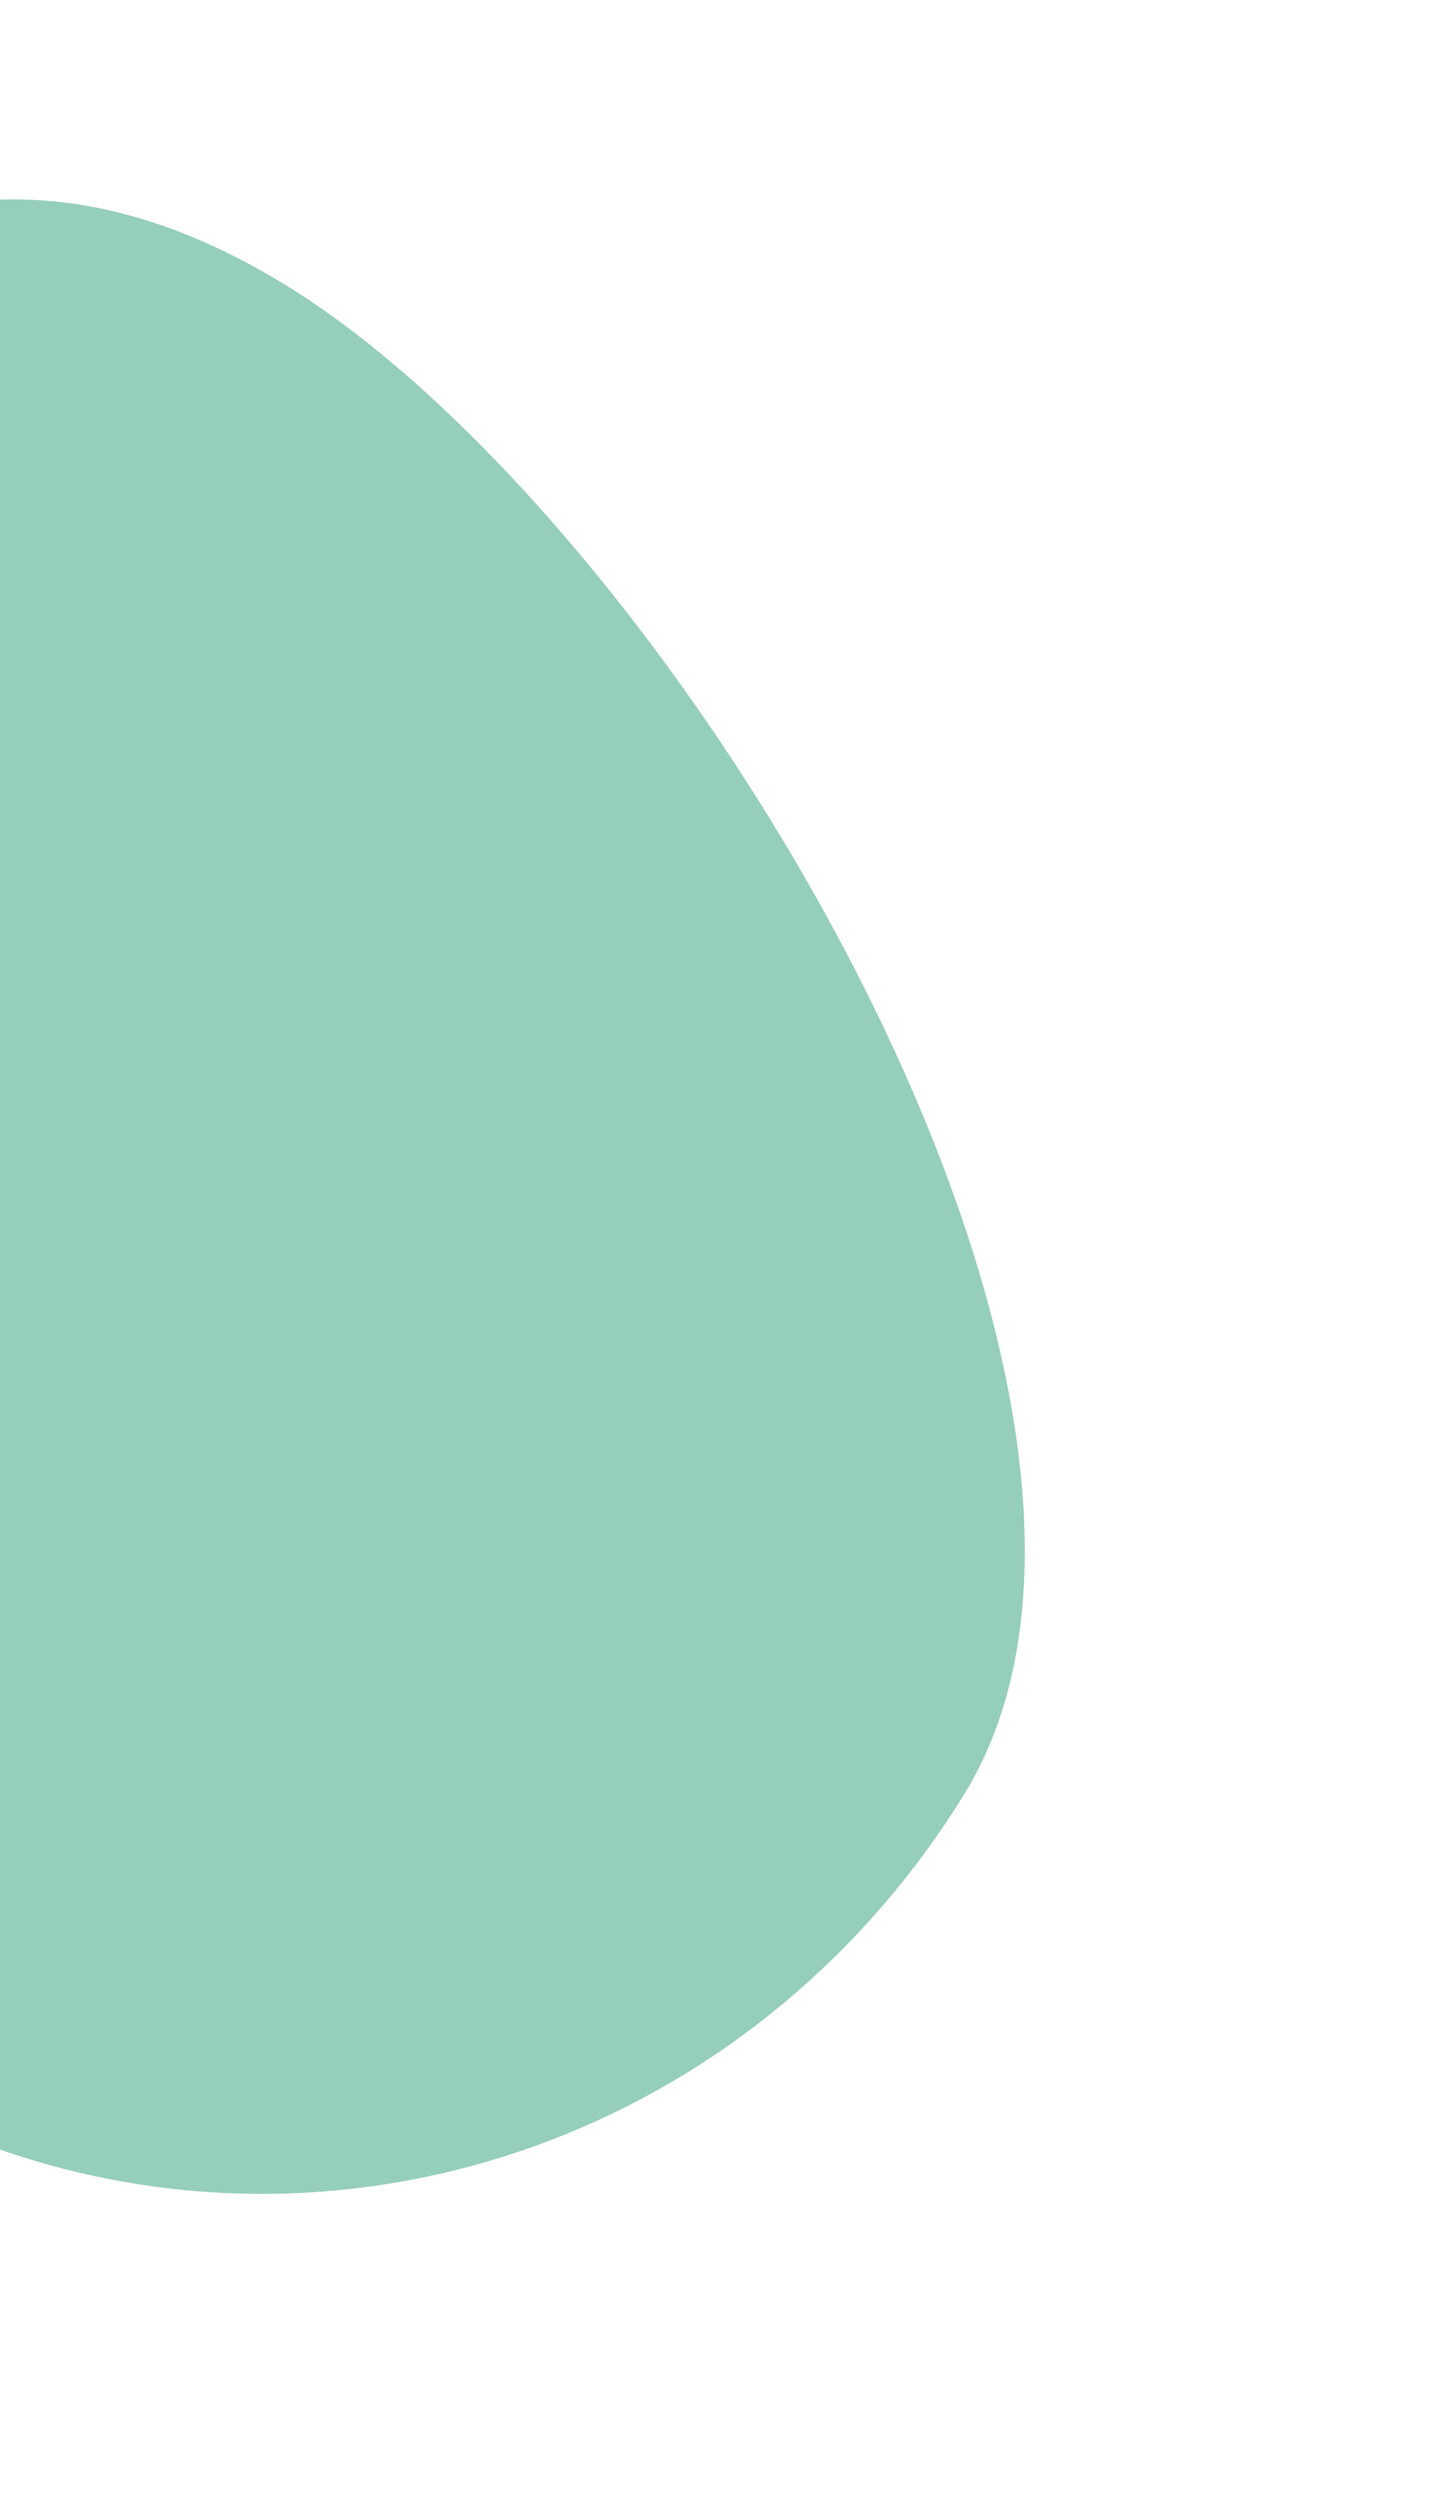 <svg width="356" height="612" viewBox="0 0 356 612" fill="none" xmlns="http://www.w3.org/2000/svg">
<path d="M-40.185 507.1C-135.778 447.978 -212.848 274.793 -153.752 179.243C-94.657 83.693 -25.065 11.027 70.529 70.149C166.122 129.272 295.076 343.877 235.981 439.427C176.885 534.977 55.409 566.223 -40.185 507.1Z" fill="#96CEBC"/>
</svg>
